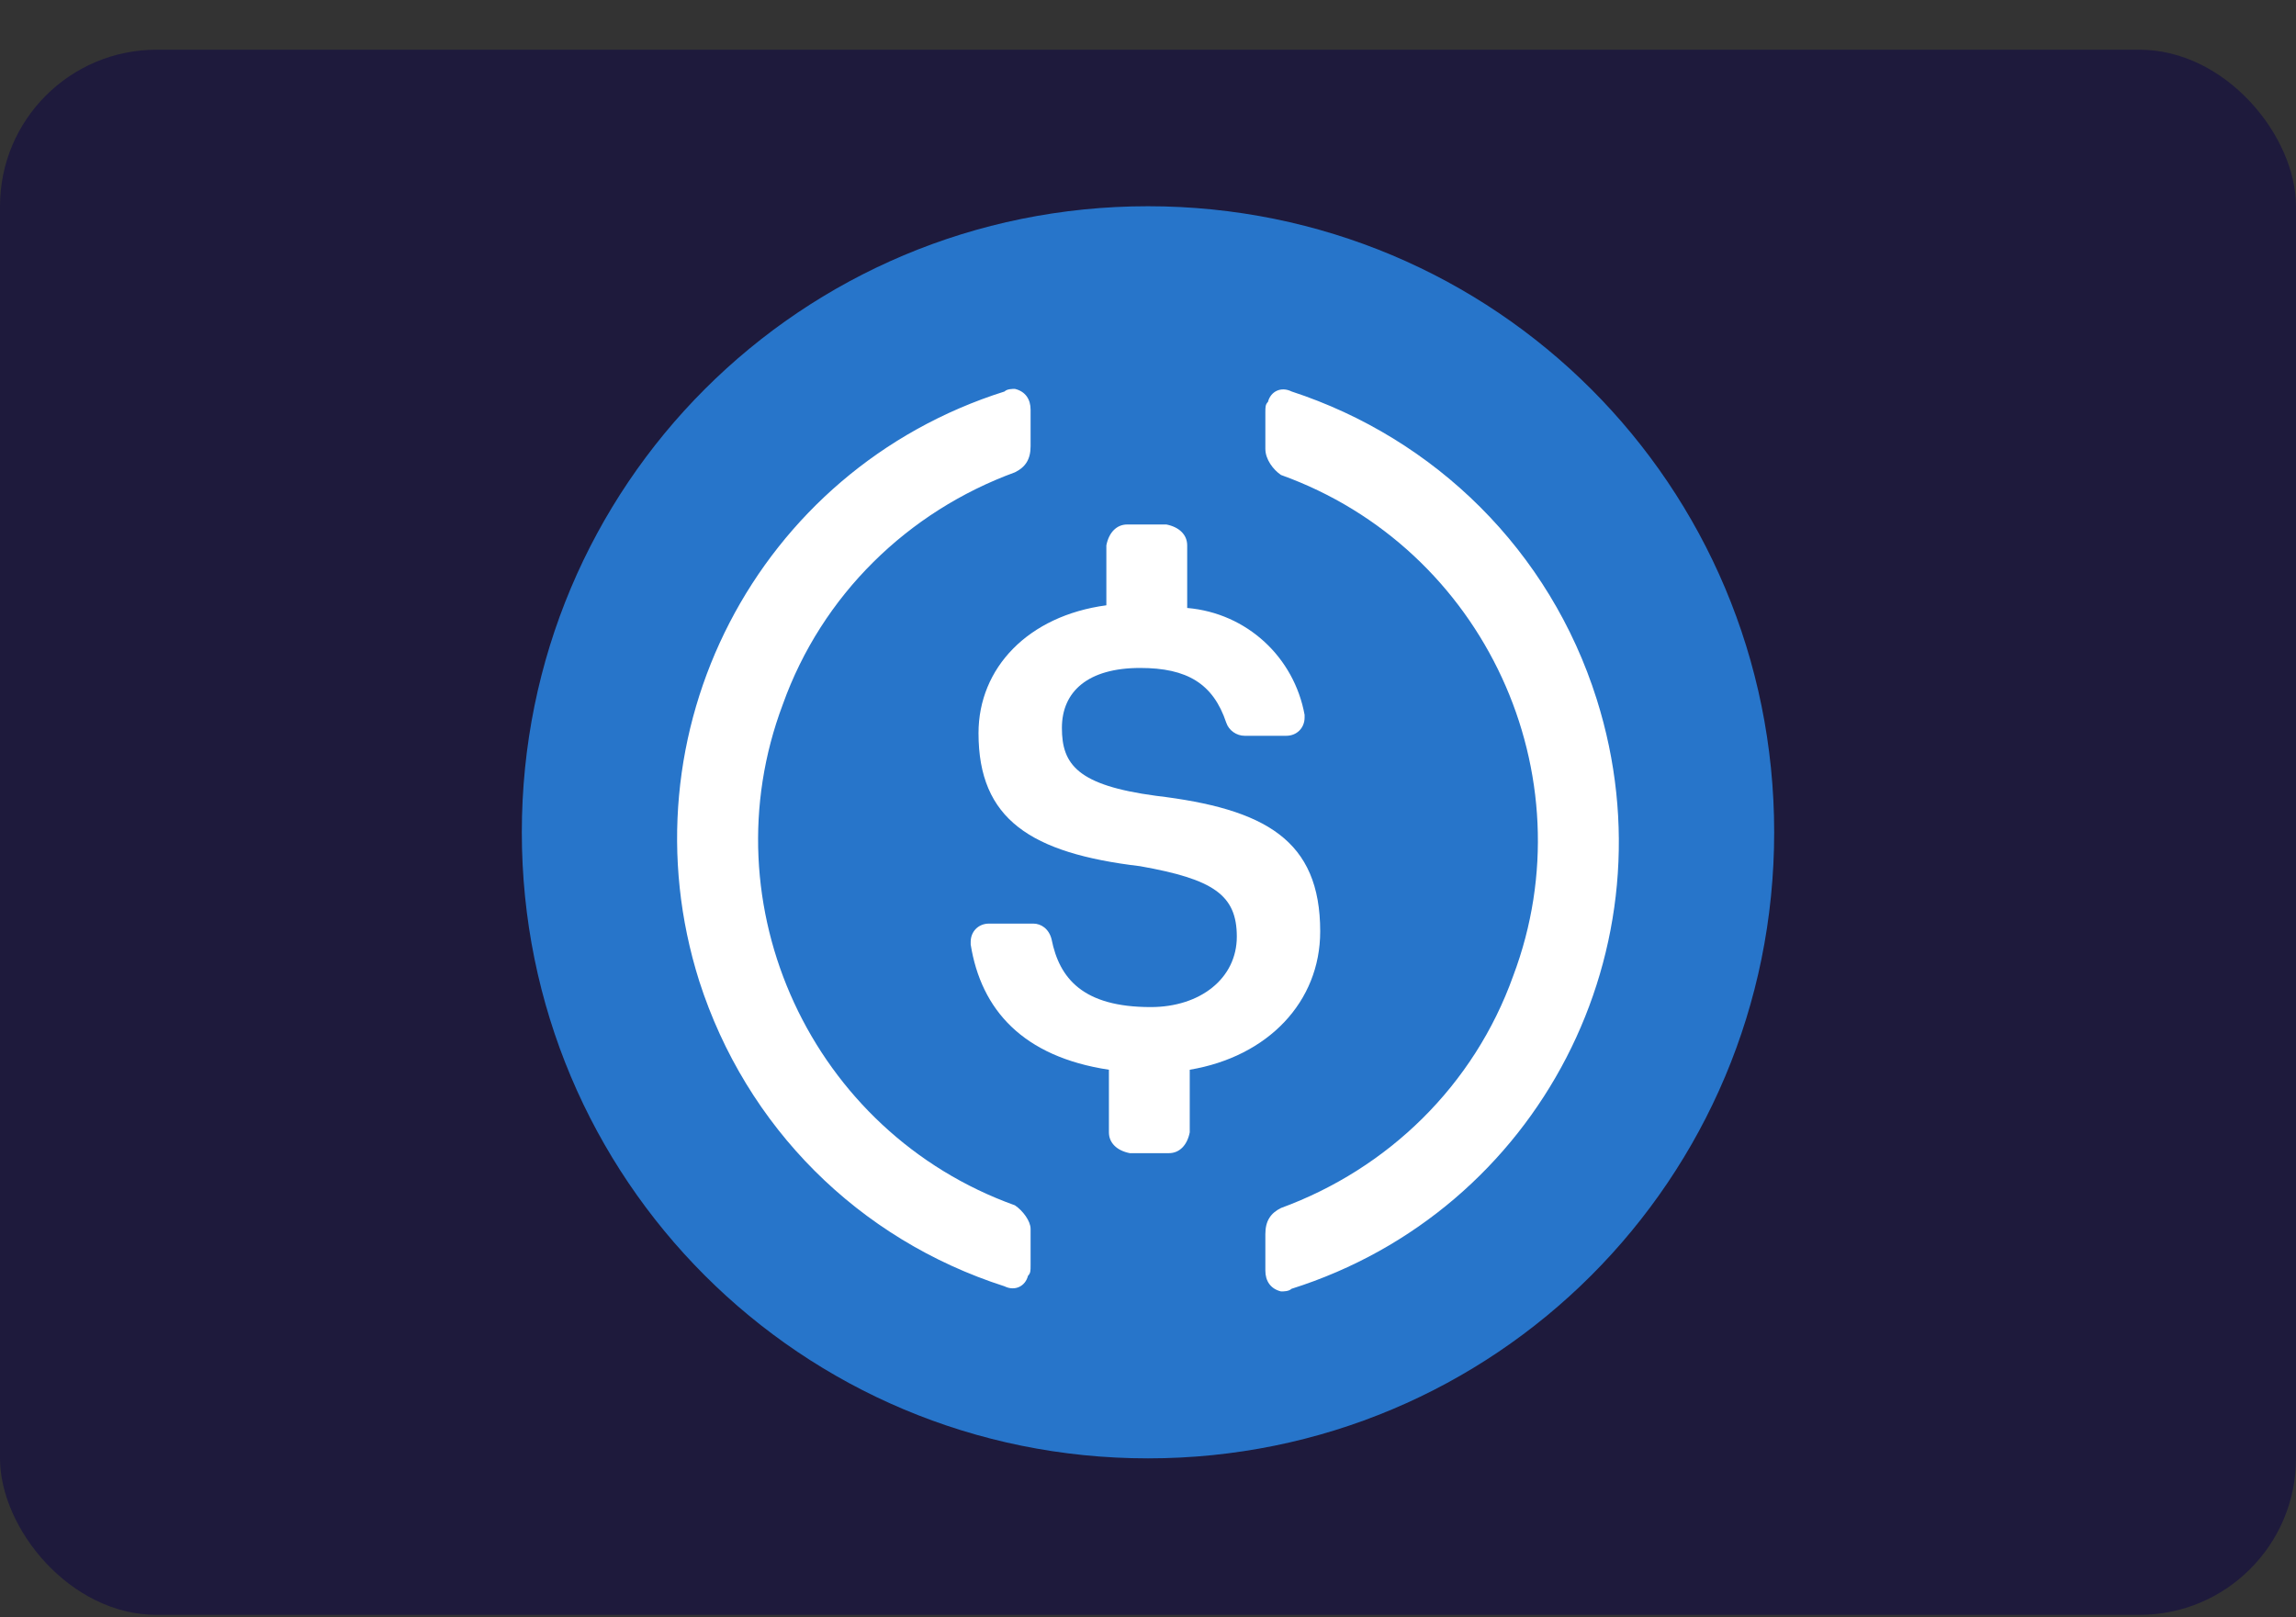 <?xml version="1.0" encoding="UTF-8"?>
<svg xmlns="http://www.w3.org/2000/svg" width="44" height="31" viewBox="0 0 44 31" fill="none">
  <rect x="0" y="0" width="44" height="31" fill="#333333" stroke="none"/>
  <rect y="0.953" width="44" height="30" rx="3" fill="#1E1A3C"></rect>
  <path d="M22 27.953C28.65 27.953 34 22.604 34 15.953C34 9.303 28.65 3.953 22 3.953C15.35 3.953 10 9.303 10 15.953C10 22.604 15.35 27.953 22 27.953Z" fill="#2775CA"></path>
  <path d="M25.3 17.853C25.3 16.103 24.25 15.503 22.15 15.253C20.65 15.052 20.35 14.653 20.35 13.953C20.35 13.253 20.85 12.803 21.85 12.803C22.75 12.803 23.25 13.103 23.5 13.853C23.55 14.003 23.7 14.103 23.85 14.103H24.651C24.851 14.103 25.001 13.953 25.001 13.753V13.702C24.801 12.602 23.901 11.752 22.751 11.653V10.453C22.751 10.252 22.601 10.102 22.352 10.053H21.602C21.401 10.053 21.251 10.203 21.202 10.453V11.602C19.702 11.803 18.752 12.802 18.752 14.053C18.752 15.703 19.751 16.353 21.851 16.603C23.252 16.852 23.702 17.152 23.702 17.953C23.702 18.753 23.002 19.303 22.052 19.303C20.752 19.303 20.302 18.753 20.152 18.003C20.102 17.803 19.952 17.703 19.802 17.703H18.952C18.752 17.703 18.602 17.853 18.602 18.053V18.104C18.802 19.354 19.601 20.254 21.251 20.504V21.704C21.251 21.904 21.401 22.054 21.651 22.103H22.401C22.601 22.103 22.751 21.953 22.8 21.704V20.504C24.299 20.253 25.3 19.203 25.3 17.853Z" fill="white"></path>
  <path d="M19.45 23.103C15.55 21.703 13.55 17.353 15.001 13.503C15.751 11.403 17.401 9.803 19.45 9.053C19.651 8.954 19.75 8.804 19.75 8.553V7.853C19.75 7.653 19.651 7.503 19.45 7.454C19.4 7.454 19.3 7.454 19.25 7.504C14.5 9.004 11.9 14.054 13.4 18.805C14.3 21.604 16.45 23.755 19.25 24.655C19.45 24.754 19.649 24.655 19.7 24.454C19.75 24.404 19.75 24.355 19.75 24.254V23.554C19.75 23.403 19.6 23.204 19.45 23.103ZM24.75 7.503C24.549 7.403 24.35 7.503 24.299 7.703C24.249 7.754 24.249 7.803 24.249 7.904V8.603C24.249 8.804 24.399 9.003 24.549 9.104C28.449 10.504 30.45 14.854 28.999 18.704C28.249 20.804 26.599 22.404 24.549 23.154C24.349 23.253 24.249 23.403 24.249 23.654V24.354C24.249 24.554 24.349 24.704 24.549 24.753C24.599 24.753 24.699 24.753 24.75 24.703C29.499 23.203 32.099 18.153 30.599 13.402C29.7 10.553 27.5 8.403 24.75 7.503Z" fill="white"></path>
</svg>
